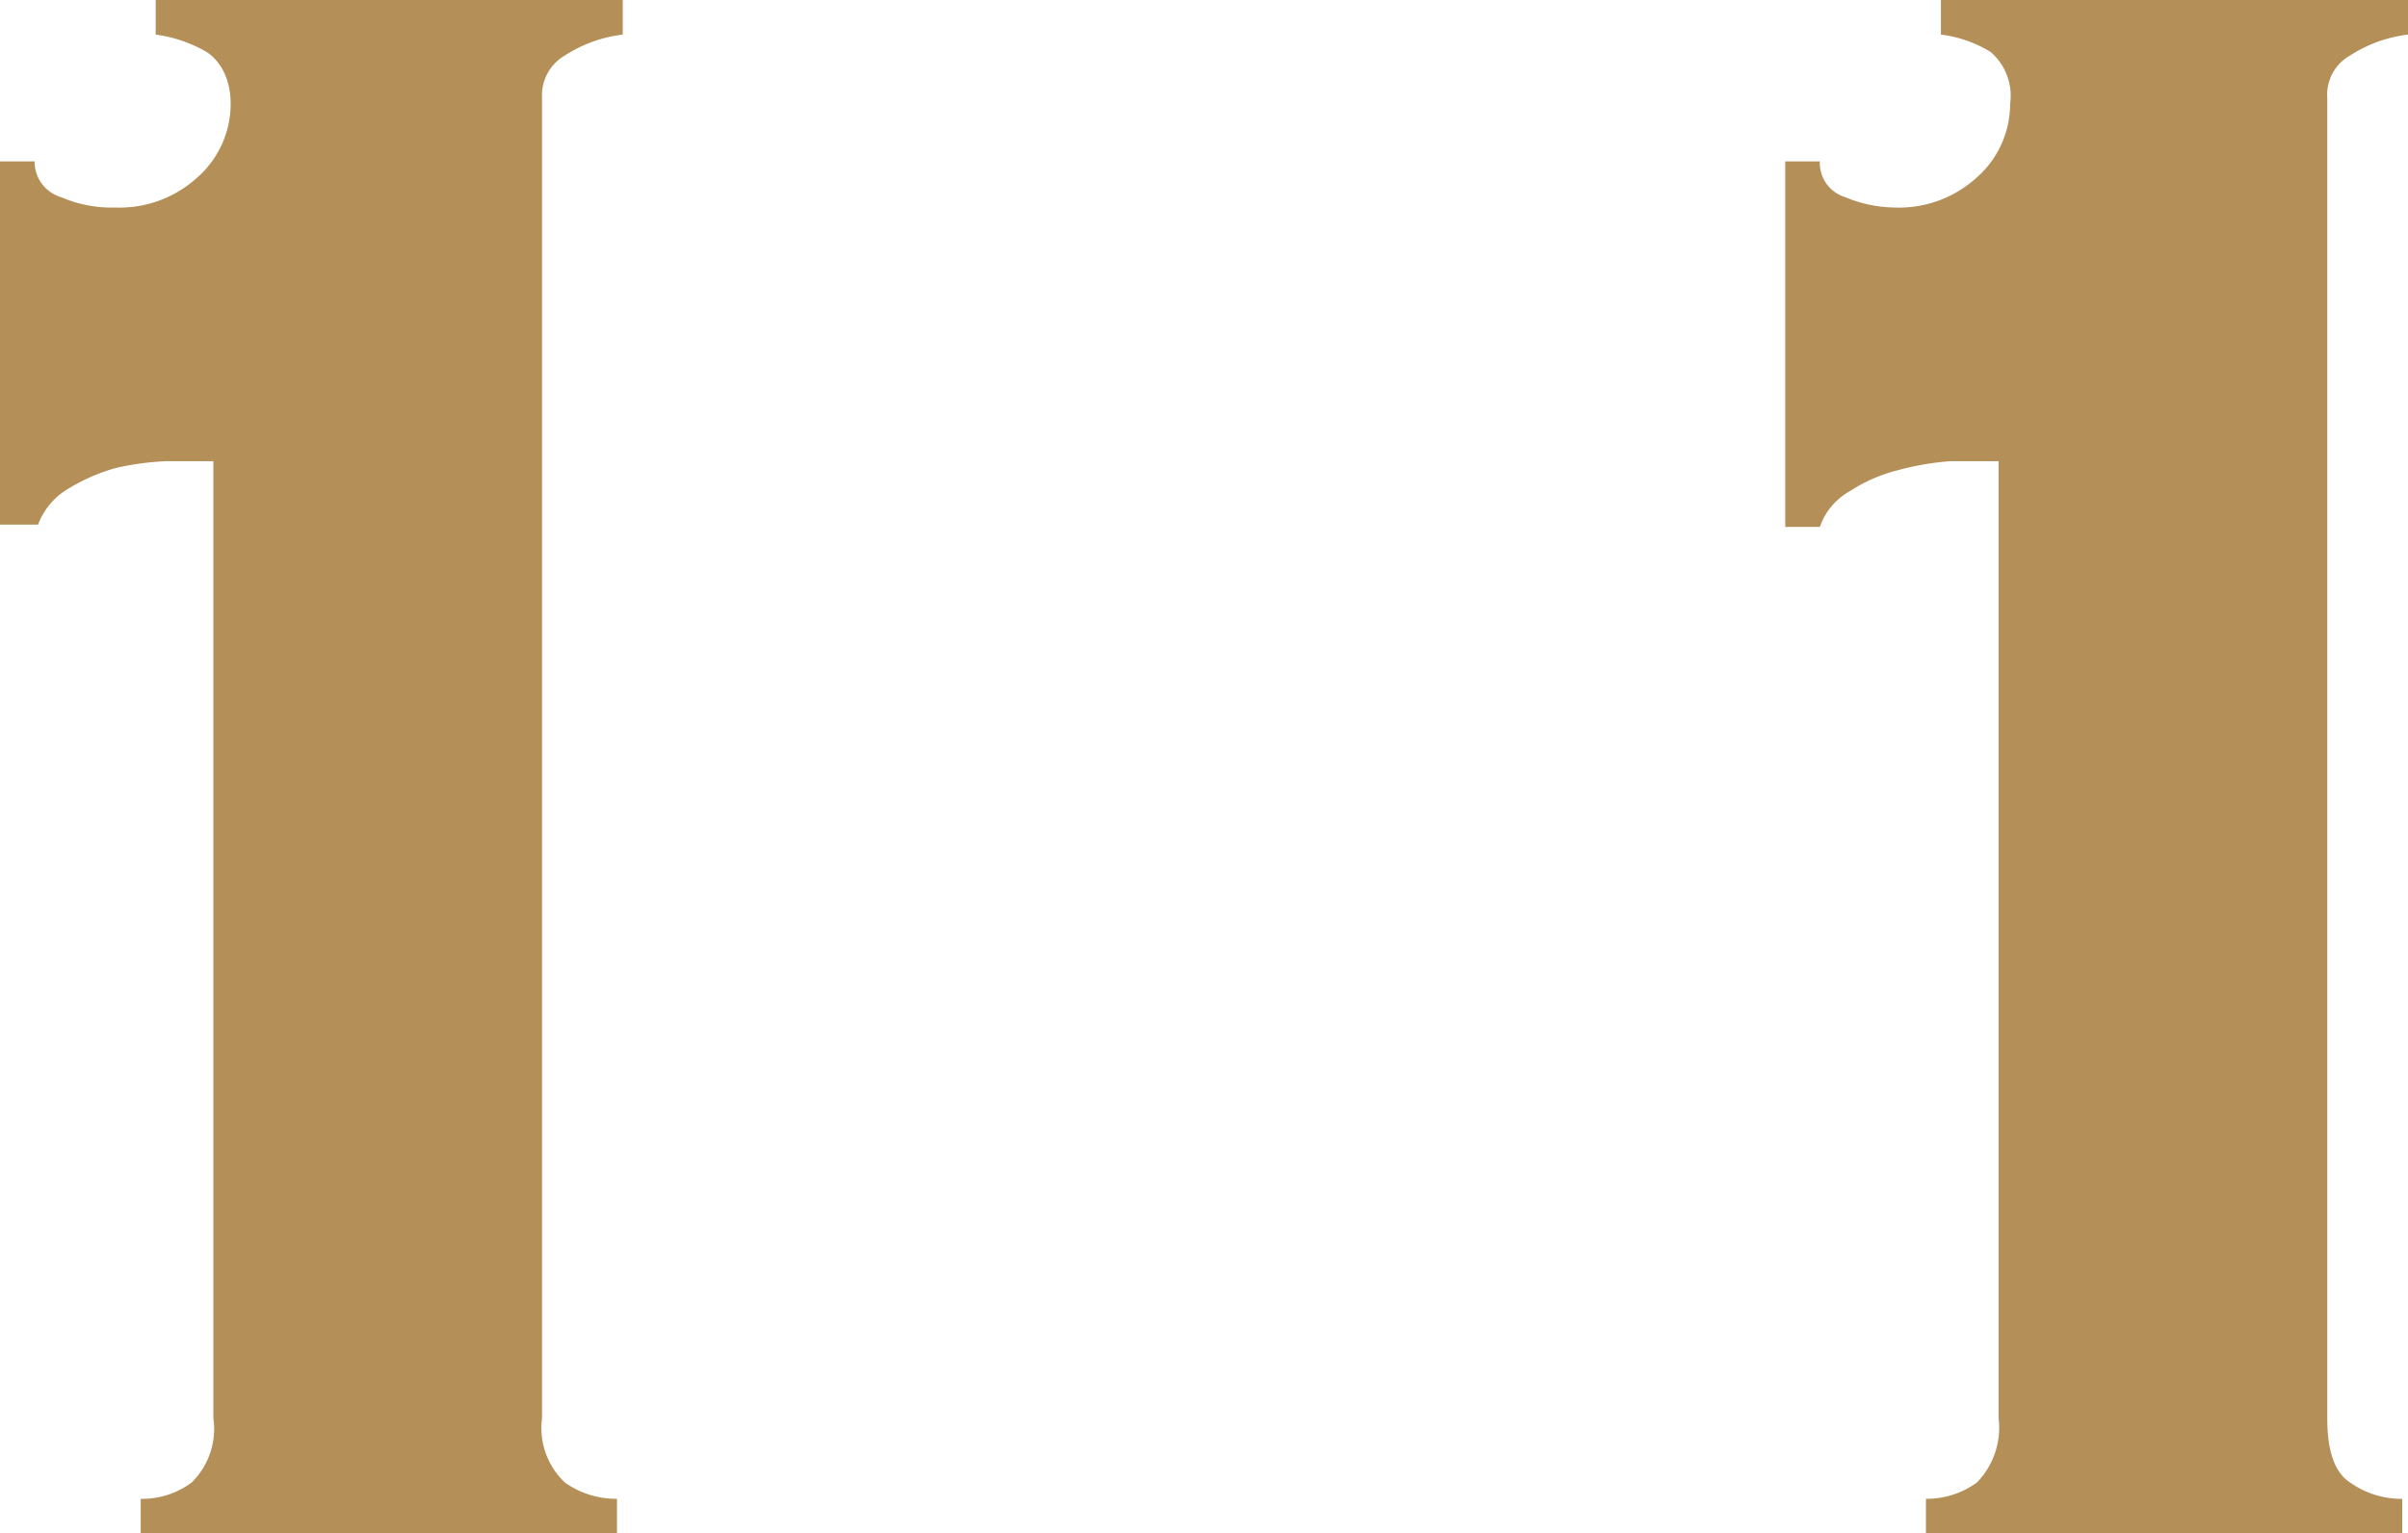 <svg xmlns="http://www.w3.org/2000/svg" viewBox="0 0 20.88 13.3"><defs><style>.cls-1{fill:#b48f58;}</style></defs><g id="レイヤー_2" data-name="レイヤー 2"><g id="design"><path class="cls-1" d="M1.22,13a.72.72,0,0,0,.44-.14.65.65,0,0,0,.19-.56V4L1.44,4A2.43,2.43,0,0,0,1,4.06a1.65,1.65,0,0,0-.41.18.61.61,0,0,0-.26.31H0V1.4H.3a.32.32,0,0,0,.23.31A1.1,1.1,0,0,0,1,1.8a1,1,0,0,0,.71-.26A.85.85,0,0,0,2,.9C2,.67,1.9.52,1.79.45A1.19,1.19,0,0,0,1.35.3V0H5.4V.3a1.18,1.18,0,0,0-.5.18.4.4,0,0,0-.2.37V12.3a.65.65,0,0,0,.2.56.77.77,0,0,0,.45.14v.3H1.22Z"/><path class="cls-1" d="M16.7,13a.74.74,0,0,0,.44-.14.68.68,0,0,0,.19-.56V4l-.42,0a2.46,2.46,0,0,0-.46.08,1.38,1.38,0,0,0-.41.18.57.57,0,0,0-.26.31h-.3V1.4h.3a.31.31,0,0,0,.22.31,1.14,1.14,0,0,0,.43.09,1,1,0,0,0,.71-.26A.85.85,0,0,0,17.43.9a.5.5,0,0,0-.17-.45A1.08,1.08,0,0,0,16.83.3V0h4.05V.3a1.18,1.18,0,0,0-.5.18.39.39,0,0,0-.2.37V12.3c0,.28.06.47.2.56a.77.77,0,0,0,.45.14v.3H16.7Z"/></g></g></svg>